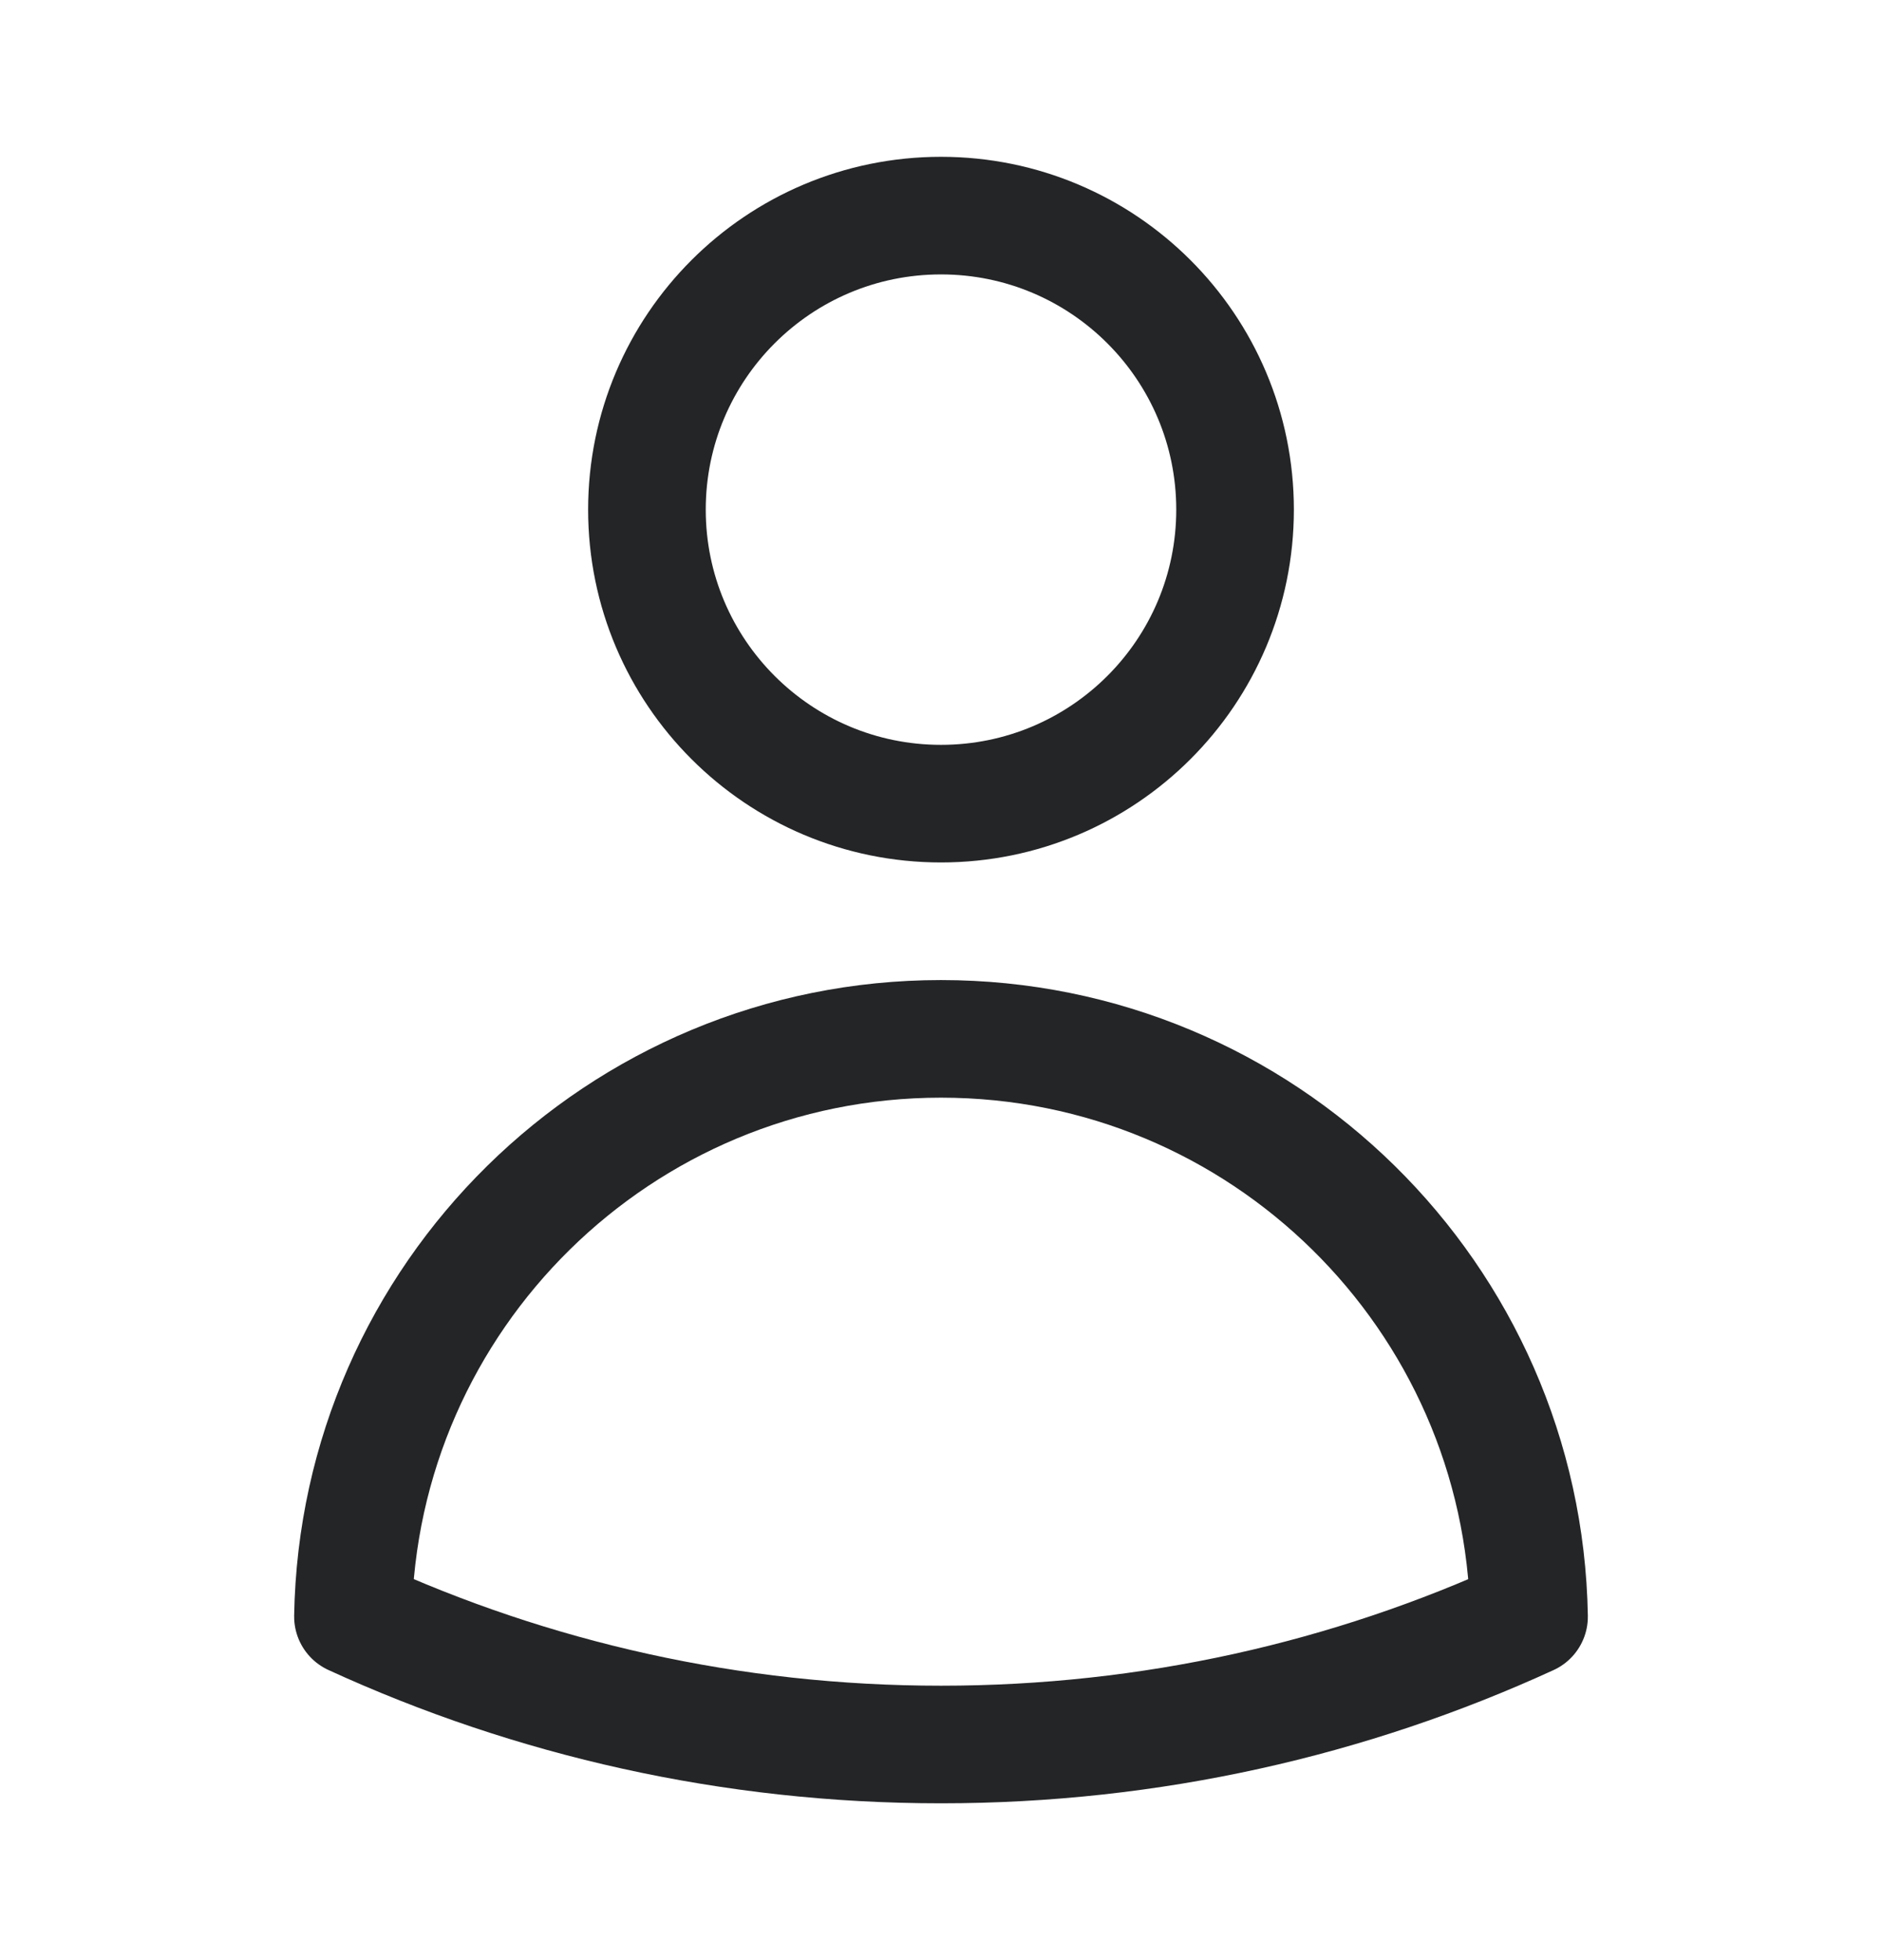 <svg width="24" height="25" viewBox="0 0 24 25" fill="none" xmlns="http://www.w3.org/2000/svg">
<path d="M15.75 6.5C15.75 8.571 14.071 10.25 12 10.25C9.929 10.25 8.25 8.571 8.25 6.5C8.25 4.429 9.929 2.75 12 2.75C14.071 2.75 15.75 4.429 15.75 6.5Z" stroke="#242527" stroke-width="1.5" stroke-linecap="round" stroke-linejoin="round"/>
<path d="M4.501 20.618C4.572 16.537 7.902 13.25 12 13.25C16.098 13.25 19.429 16.537 19.499 20.619C17.216 21.666 14.677 22.25 12 22.25C9.324 22.25 6.784 21.666 4.501 20.618Z" stroke="#242527" stroke-width="1.5" stroke-linecap="round" stroke-linejoin="round"/>
</svg>
